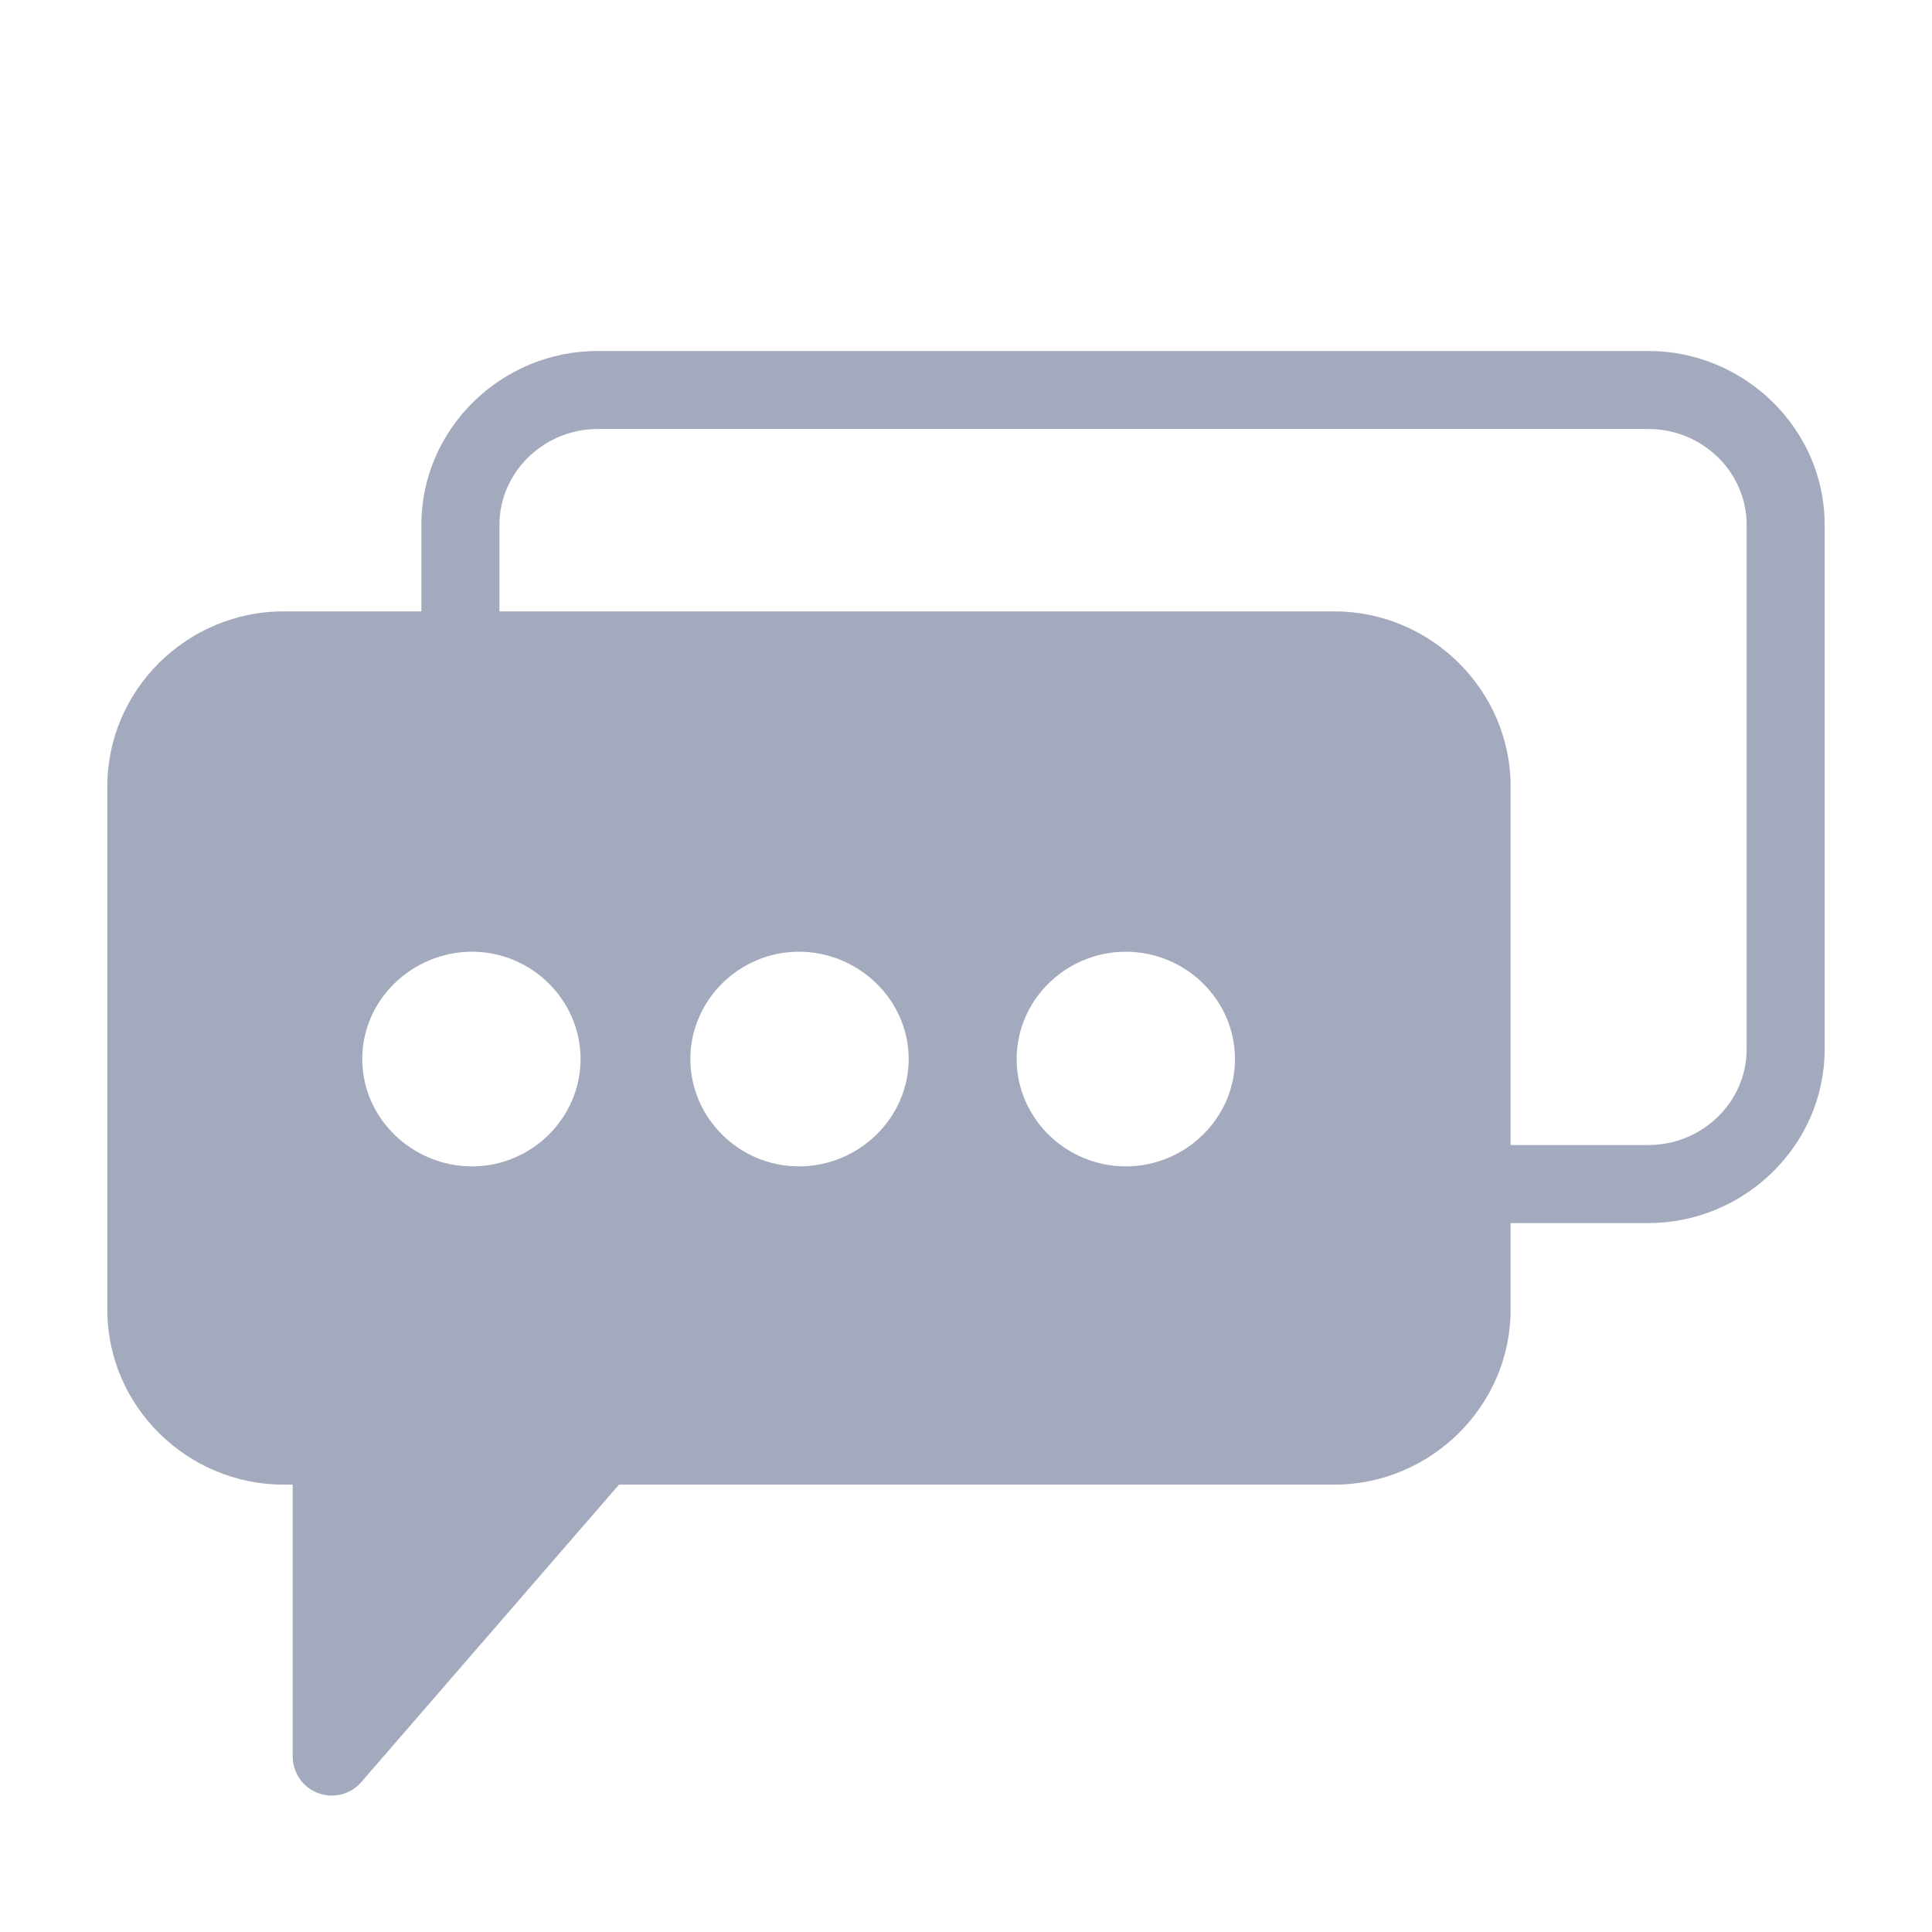 <svg width="18" height="18" viewBox="0 0 18 18" fill="none" xmlns="http://www.w3.org/2000/svg">
<path fill-rule="evenodd" clip-rule="evenodd" d="M5.568 3.27C4.672 3.27 3.926 3.994 3.926 4.889V5.696H2.642C1.746 5.696 1 6.424 1 7.327V12.202C1 13.104 1.746 13.832 2.642 13.832H2.727V16.361C2.726 16.436 2.749 16.509 2.791 16.571C2.833 16.633 2.894 16.68 2.964 16.706C3.035 16.733 3.111 16.736 3.184 16.717C3.256 16.698 3.321 16.657 3.369 16.6L5.767 13.832H12.432C13.328 13.832 14.074 13.101 14.074 12.202V11.395H15.358C16.254 11.395 17 10.668 17 9.776V4.889C17 3.997 16.254 3.27 15.358 3.27H5.568ZM5.568 3.997H15.358C15.862 3.997 16.273 4.399 16.273 4.889V9.776C16.273 10.265 15.862 10.668 15.358 10.668H14.074V7.327C14.074 6.428 13.328 5.696 12.432 5.696H4.653V4.889C4.653 4.403 5.064 3.997 5.568 3.997ZM4.398 8.867C4.952 8.867 5.409 9.317 5.409 9.867C5.409 10.416 4.952 10.867 4.398 10.867C3.844 10.867 3.375 10.422 3.375 9.867C3.375 9.311 3.844 8.867 4.398 8.867ZM7.443 8.867C8.001 8.867 8.466 9.317 8.466 9.867C8.466 10.416 8.001 10.867 7.443 10.867C6.889 10.867 6.432 10.416 6.432 9.867C6.432 9.317 6.889 8.867 7.443 8.867ZM10.489 8.867C11.042 8.867 11.506 9.312 11.506 9.867C11.506 10.421 11.042 10.867 10.489 10.867C9.935 10.867 9.472 10.421 9.472 9.867C9.472 9.312 9.935 8.867 10.489 8.867Z" fill="#A4AABD"/>
</svg>
